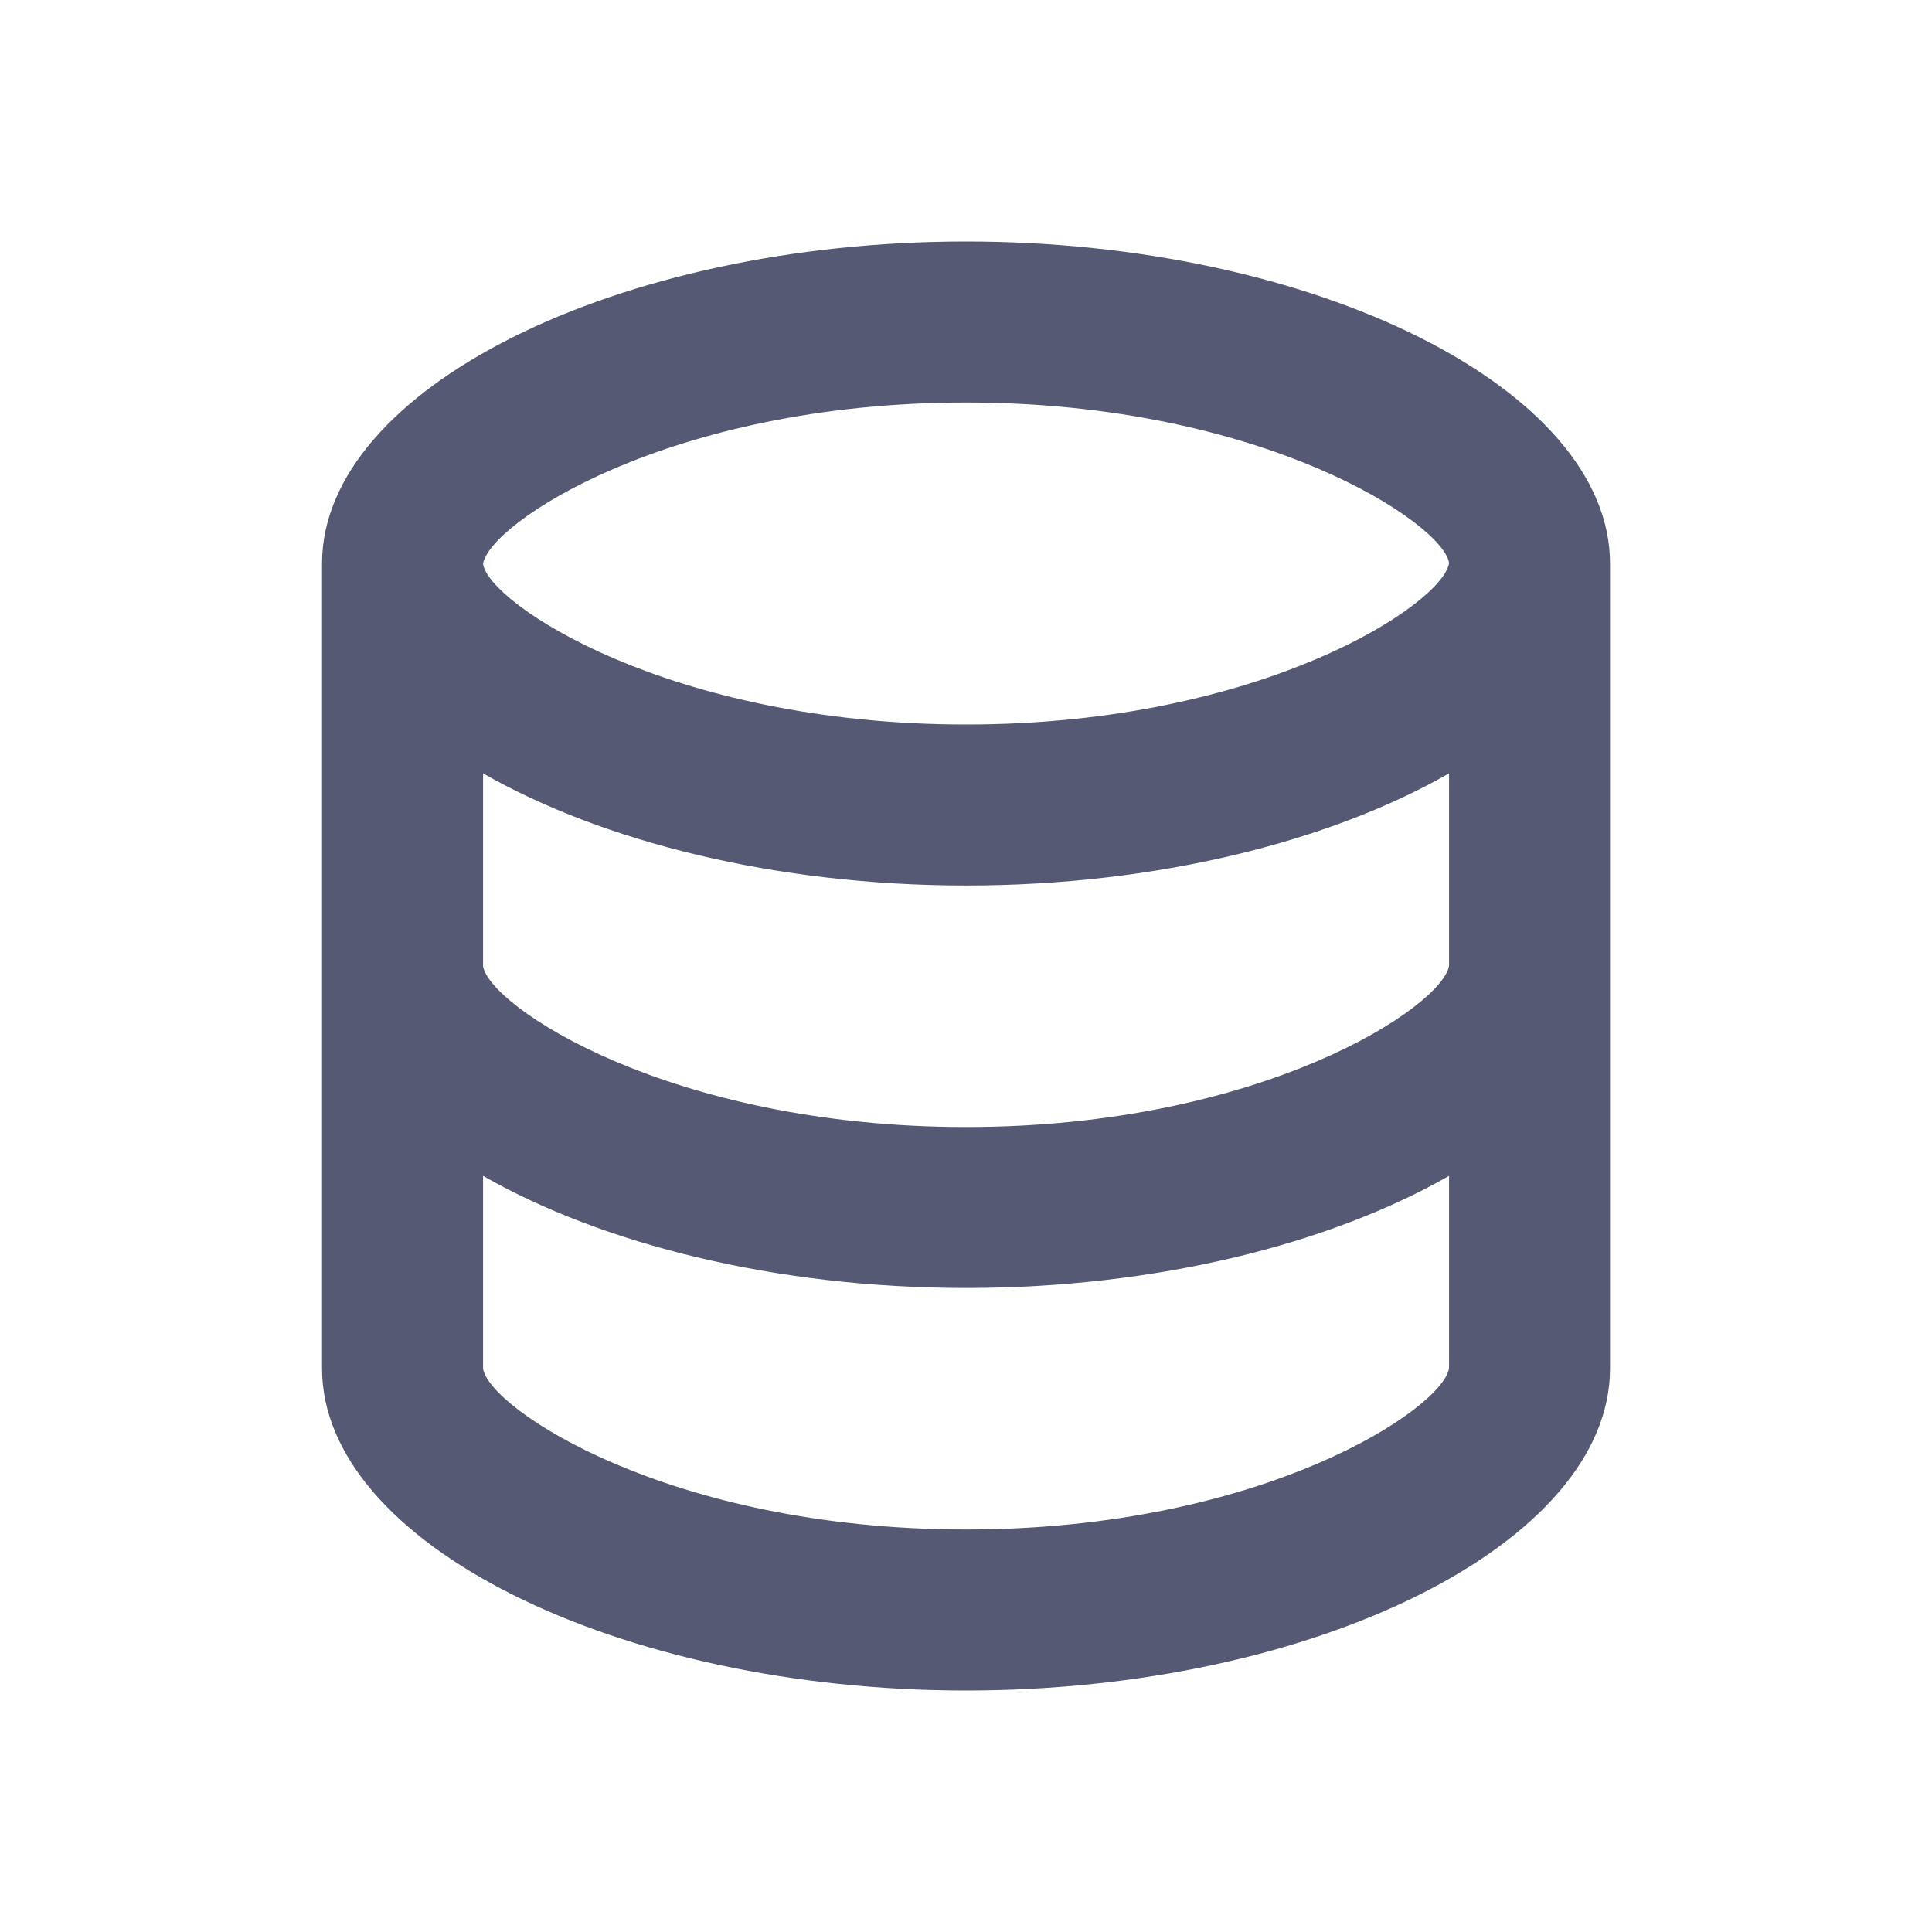 <svg width="32" height="32" viewBox="0 0 32 32" fill="none" xmlns="http://www.w3.org/2000/svg">
<path d="M26.667 22.667V9.333C26.667 6.443 21.783 4 16.001 4C10.218 4 5.334 6.443 5.334 9.333V22.667C5.334 25.557 10.218 28 16.001 28C21.783 28 26.667 25.557 26.667 22.667ZM16.001 6.667C20.922 6.667 23.909 8.676 24.001 9.325C23.909 9.991 20.922 12 16.001 12C11.079 12 8.093 9.991 8.001 9.341C8.093 8.676 11.079 6.667 16.001 6.667ZM8.001 12.809C9.973 13.939 12.85 14.667 16.001 14.667C19.151 14.667 22.029 13.939 24.001 12.809V15.992C23.909 16.657 20.922 18.667 16.001 18.667C11.079 18.667 8.093 16.657 8.001 16V12.809ZM8.001 22.667V19.476C9.973 20.605 12.85 21.333 16.001 21.333C19.151 21.333 22.029 20.605 24.001 19.476V22.659C23.909 23.324 20.922 25.333 16.001 25.333C11.079 25.333 8.093 23.324 8.001 22.667Z" fill="#565973"/>
</svg>
